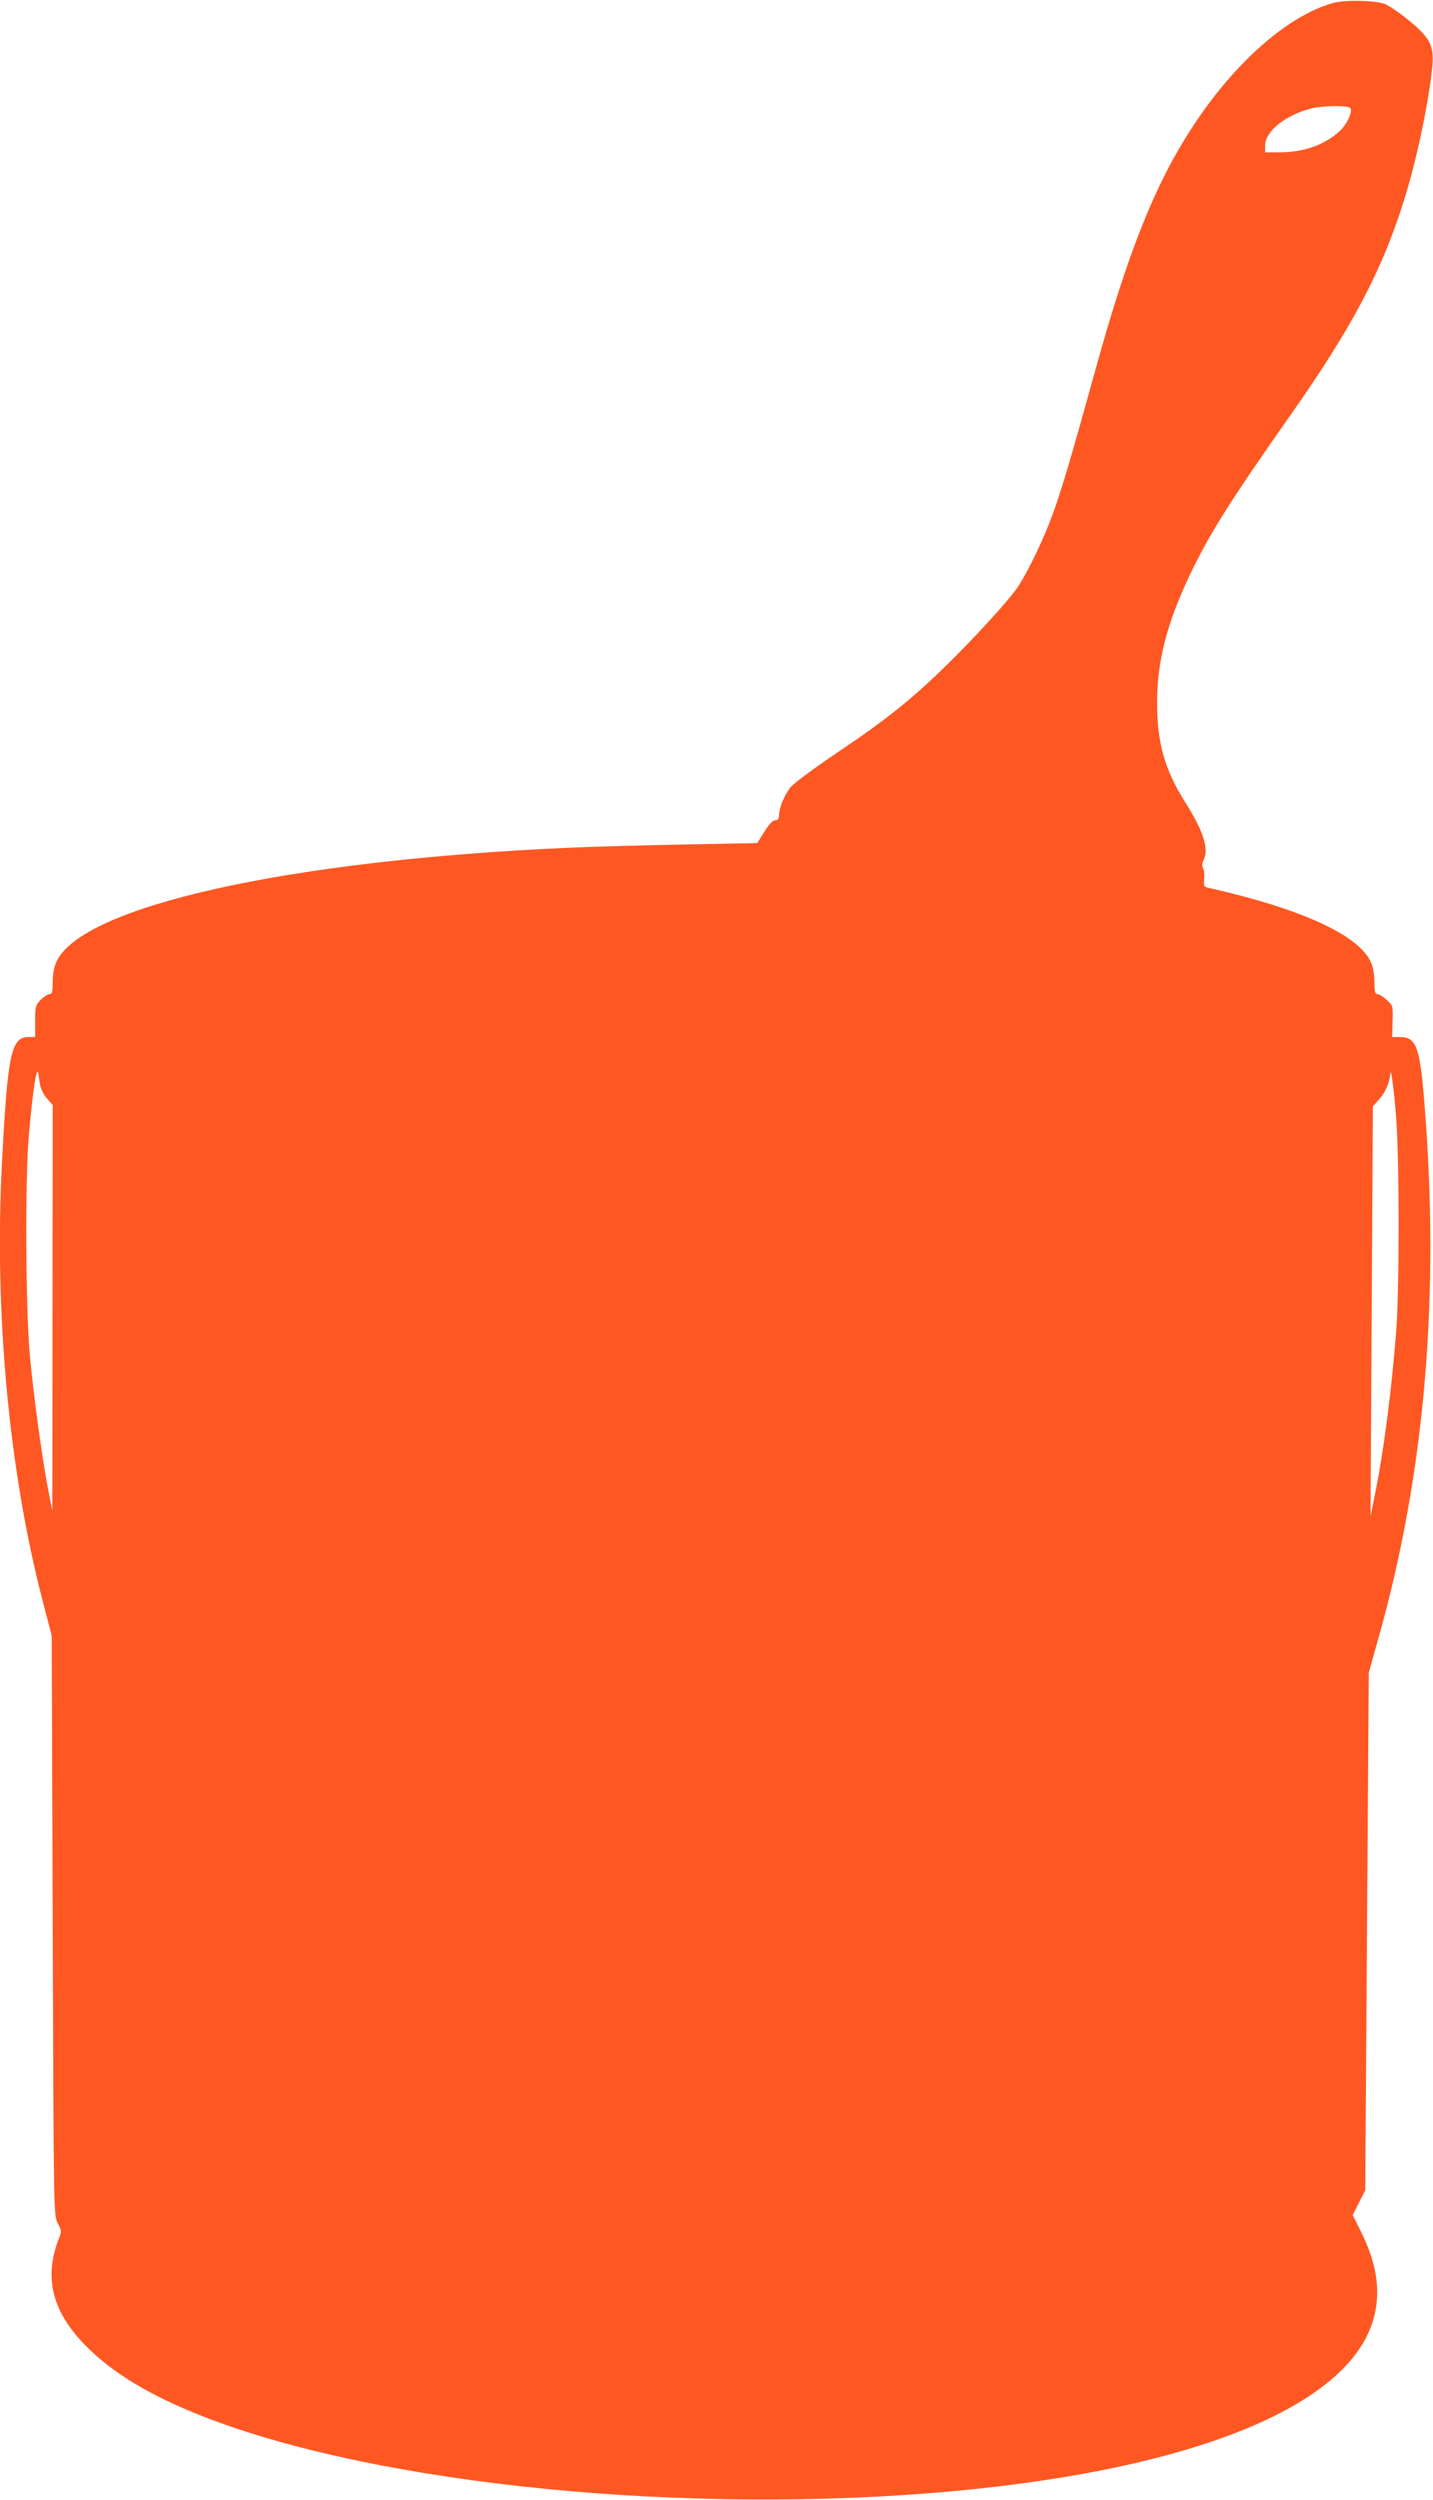<?xml version="1.0" standalone="no"?>
<!DOCTYPE svg PUBLIC "-//W3C//DTD SVG 20010904//EN"
 "http://www.w3.org/TR/2001/REC-SVG-20010904/DTD/svg10.dtd">
<svg version="1.0" xmlns="http://www.w3.org/2000/svg"
 width="734pt" height="1280pt" viewBox="0 0 734 1280"
 preserveAspectRatio="xMidYMid meet">
<g transform="translate(0,1280) scale(0.1,-0.1)"
fill="#ff5722" stroke="none">
<path d="M6830 12785 c-231 -63 -507 -305 -722 -635 -192 -293 -332 -644 -498
-1247 -124 -447 -169 -600 -216 -731 -47 -130 -131 -304 -181 -378 -45 -67
-220 -259 -370 -405 -176 -172 -306 -276 -564 -449 -118 -80 -217 -153 -232
-174 -31 -40 -57 -106 -57 -142 0 -17 -6 -24 -19 -24 -13 0 -32 -20 -56 -59
l-36 -58 -372 -7 c-205 -4 -473 -11 -597 -17 -1430 -63 -2492 -299 -2621 -584
-12 -25 -19 -64 -19 -102 0 -51 -3 -63 -16 -63 -8 0 -29 -13 -45 -29 -27 -28
-29 -34 -29 -110 l0 -81 -34 0 c-89 0 -107 -88 -136 -645 -40 -764 36 -1579
208 -2240 l47 -180 5 -1485 c5 -1484 5 -1485 26 -1524 20 -38 21 -40 3 -85
-75 -199 -30 -372 145 -547 137 -137 326 -251 596 -357 898 -352 2491 -510
3860 -381 1216 114 1999 433 2132 869 43 140 24 285 -58 452 l-45 91 32 64 32
63 9 1325 9 1325 49 175 c239 845 317 1757 235 2755 -23 278 -41 325 -127 325
l-37 0 2 81 c2 79 2 81 -31 110 -18 16 -39 29 -47 29 -12 0 -15 14 -15 63 0
38 -7 77 -19 102 -63 138 -359 273 -831 379 -23 5 -25 9 -22 45 2 22 0 47 -6
56 -6 12 -5 27 5 46 26 53 -5 147 -96 291 -106 168 -145 307 -144 513 0 211
51 407 169 654 100 209 205 376 511 811 323 459 477 753 591 1125 63 205 124
502 139 671 8 102 -13 142 -125 233 -48 39 -103 76 -122 82 -59 18 -199 20
-260 4z m86 -538 c15 -15 -17 -86 -56 -120 -77 -70 -183 -107 -307 -107 l-73
0 0 34 c0 74 104 157 238 191 57 14 185 16 198 2z m-6711 -5000 c3 -20 19 -53
35 -71 l30 -34 -1 -1038 -1 -1039 -19 95 c-30 151 -77 488 -96 700 -22 241
-25 906 -5 1130 21 236 41 365 49 310 1 -8 4 -32 8 -53z m6946 -167 c17 -213
17 -875 1 -1090 -24 -306 -62 -605 -107 -830 l-25 -125 6 1050 6 1050 33 37
c30 33 53 85 56 128 3 42 19 -74 30 -220z"/>
</g>
</svg>
